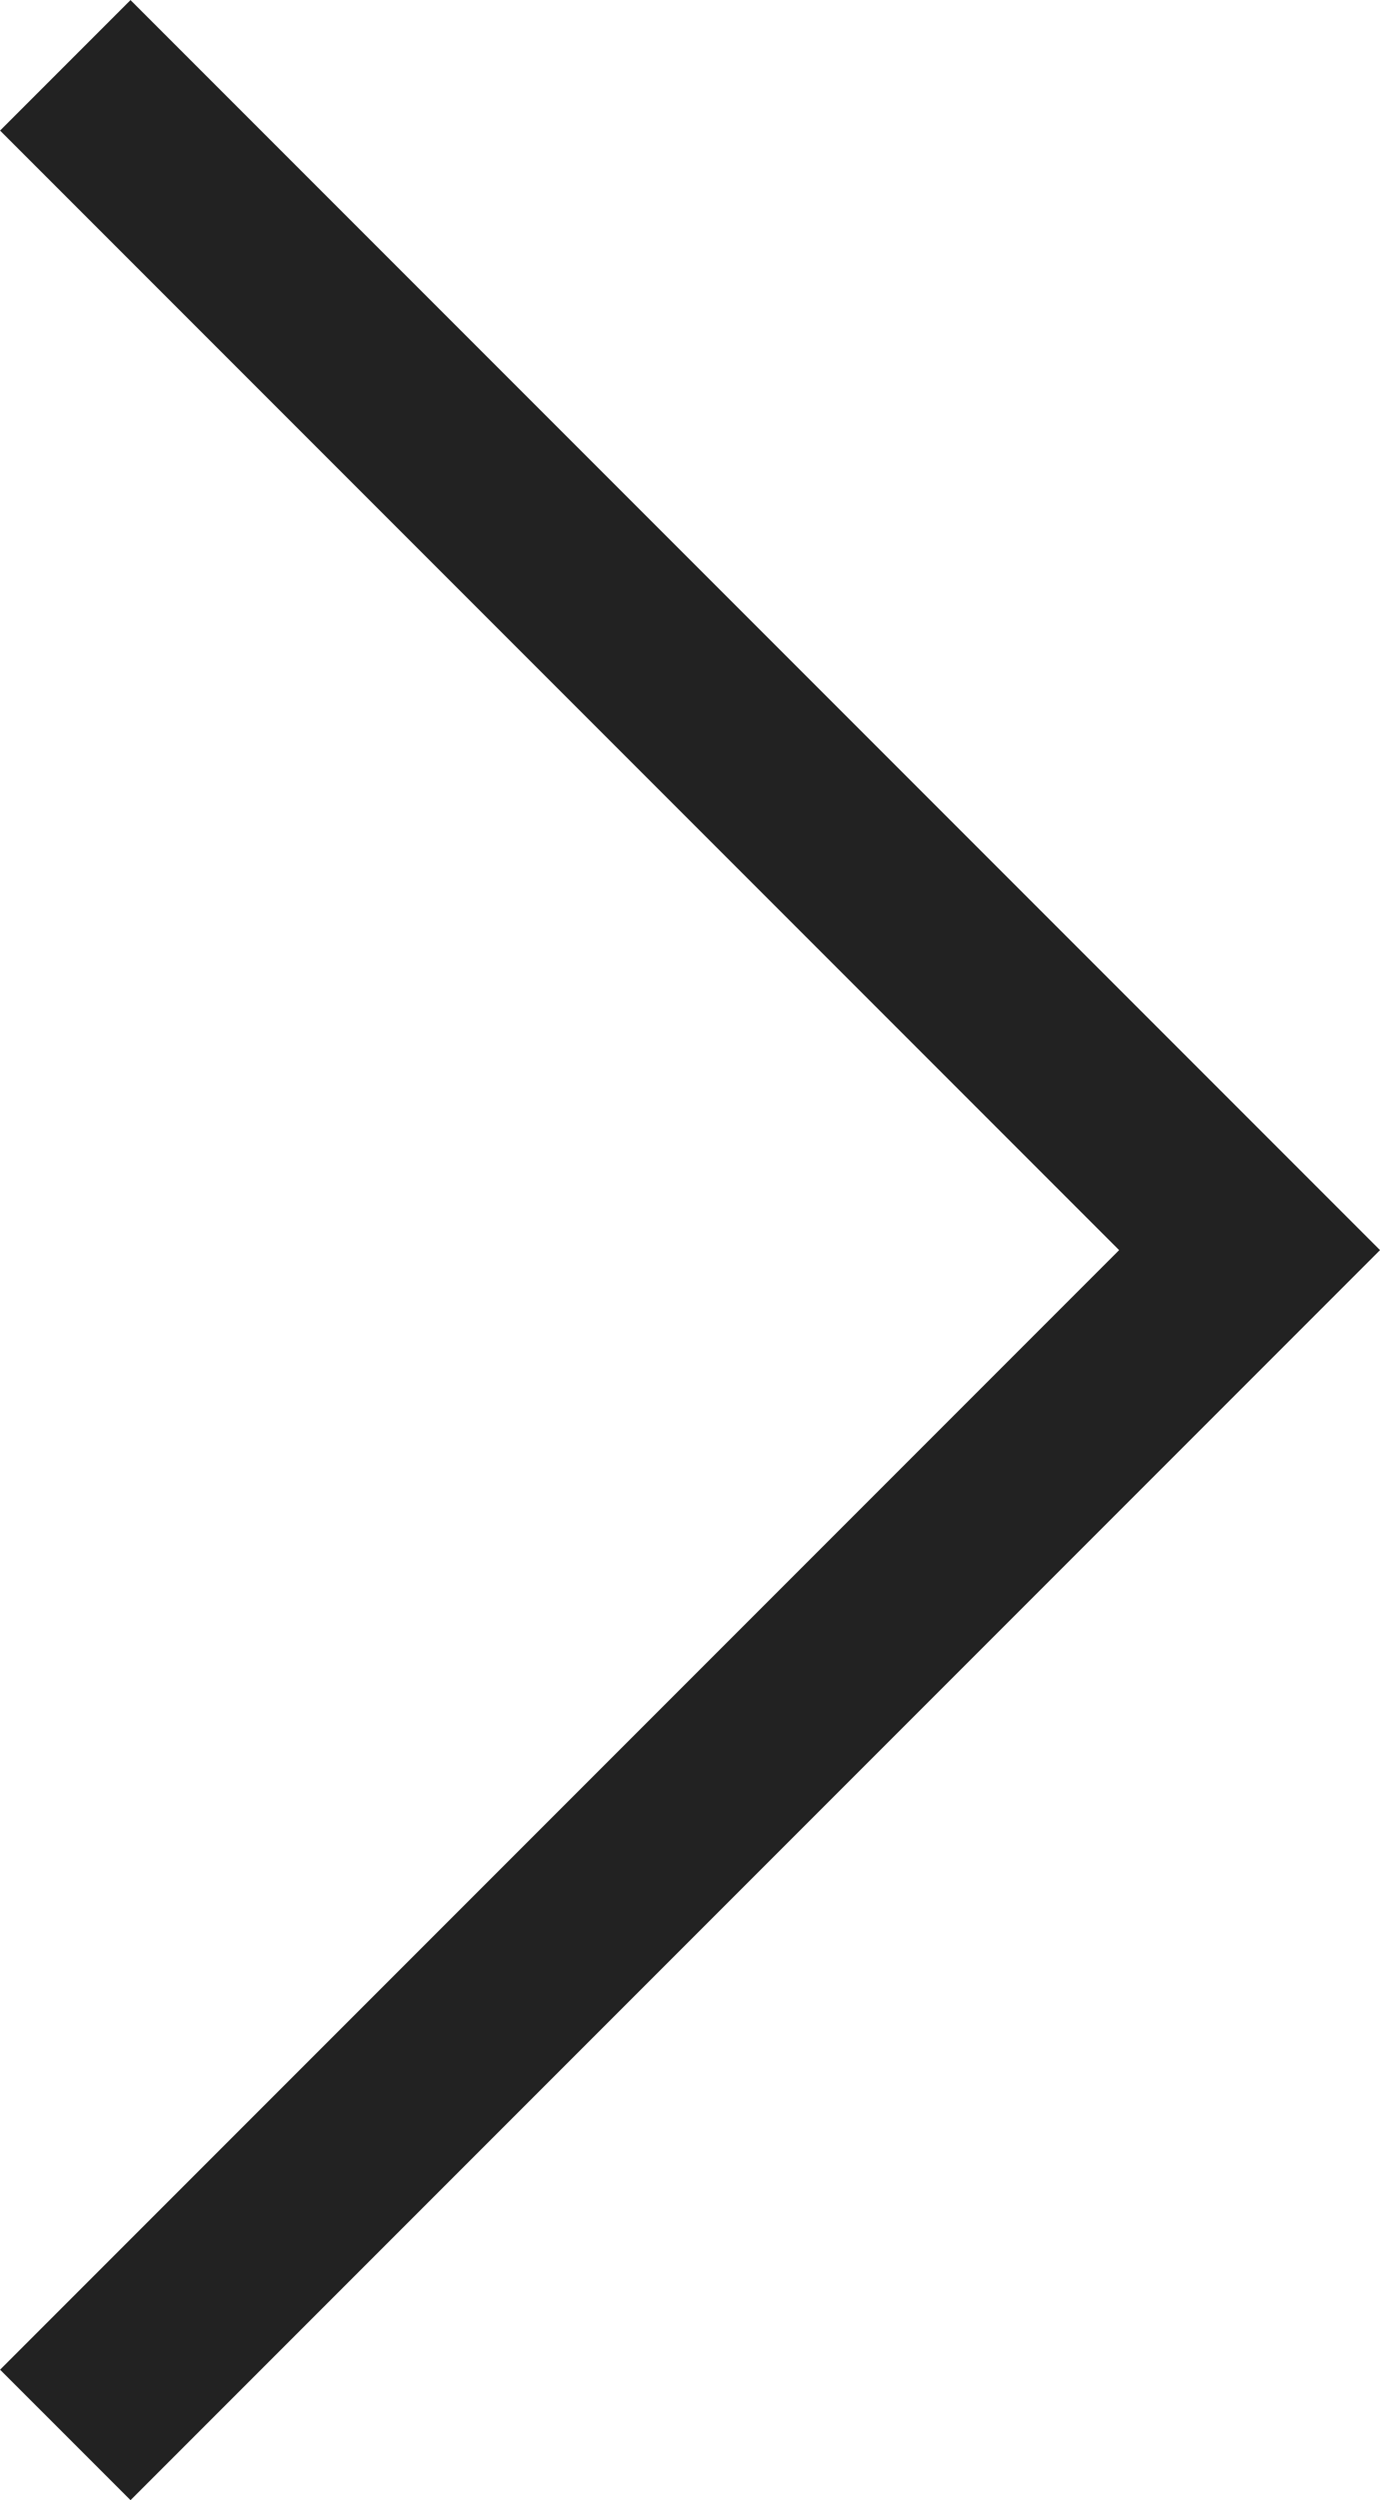 <svg xmlns="http://www.w3.org/2000/svg" width="7.481" height="13.547" viewBox="0 0 7.481 13.547">
    <g data-name="Icon feather-arrow-right">
        <path data-name="Trazado 456" d="m18 7.5 6.42 6.42L18 20.34" style="fill:none;stroke:#222" transform="translate(-17.646 -7.146)"/>
    </g>
</svg>
